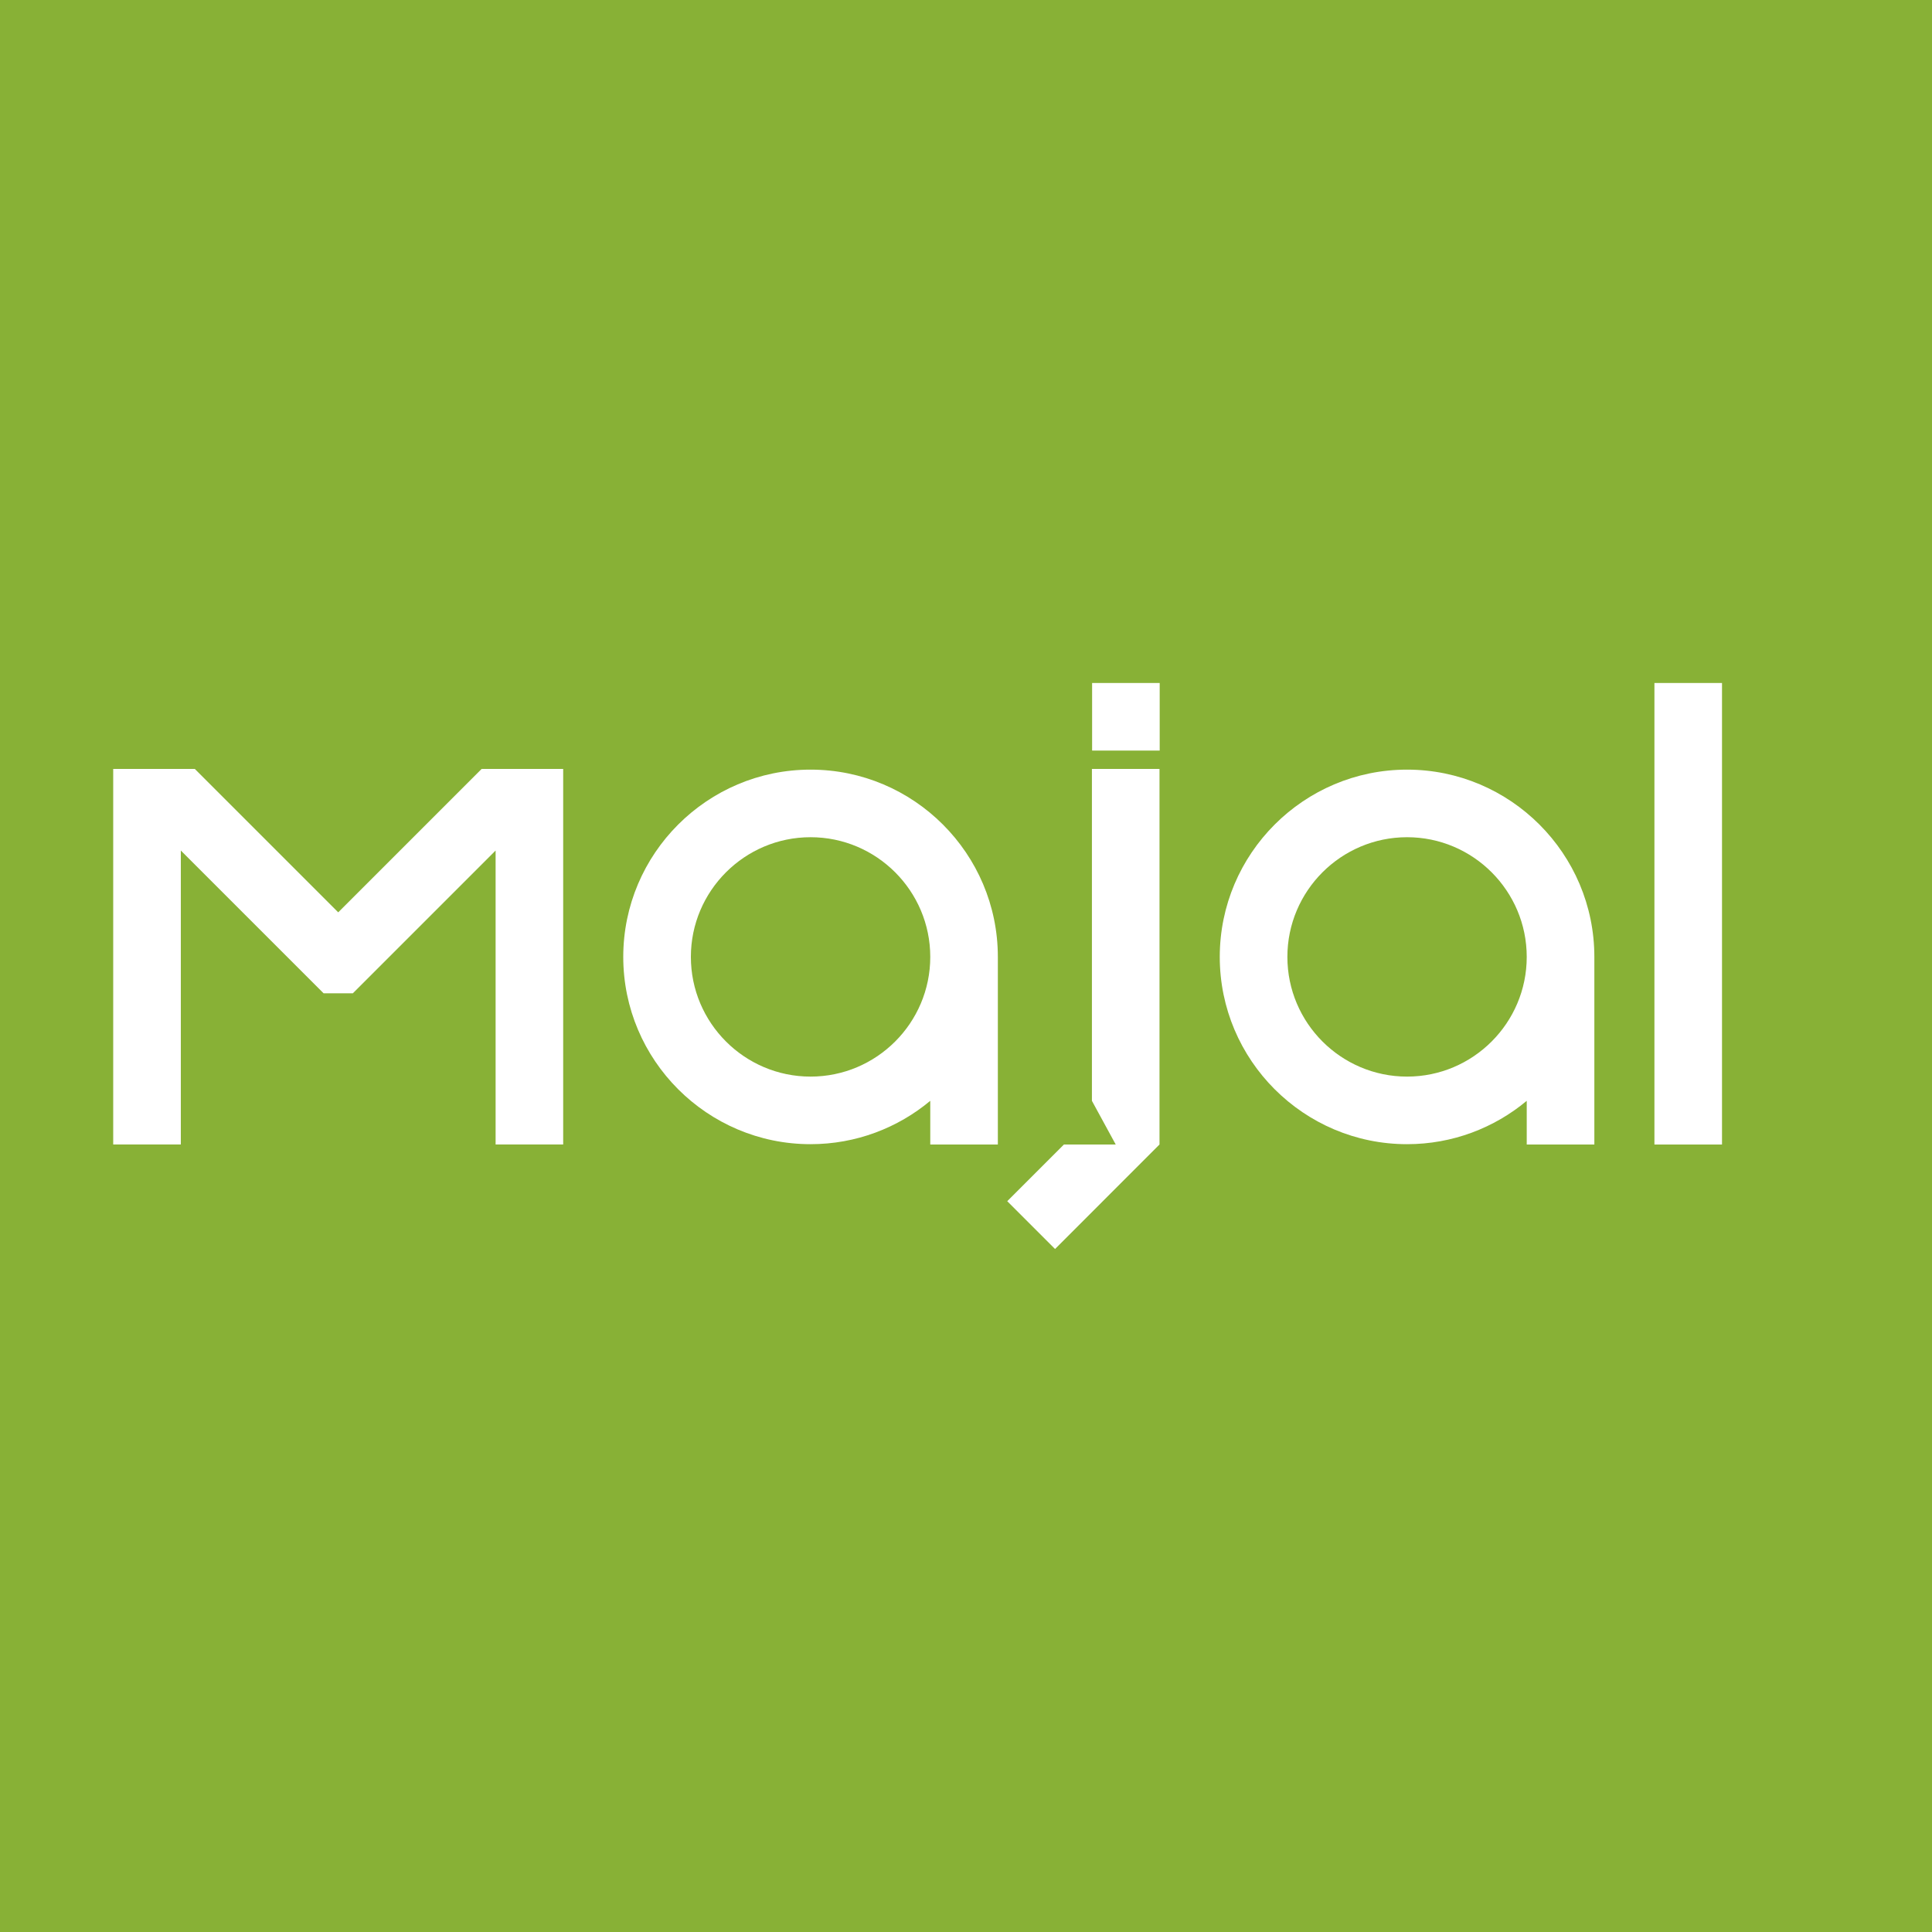 <svg width="512" height="512" viewBox="0 0 512 512" fill="none" xmlns="http://www.w3.org/2000/svg">
  <rect width="512" height="512" fill="#88b136"/>
  <g transform="translate(30, 181) scale(1)">
    <polygon fill="white" points="119.25 22.78 119.25 122.3 101.34 122.3 101.34 44.4 84.42 61.32 63.51 82.23 55.75 82.23 34.84 61.32 17.92 44.4 17.92 122.3 0 122.3 0 22.78 21.63 22.78 59.63 60.78 97.63 22.78 119.25 22.78"/>
    <rect fill="white" x="259.42" y="0" width="17.91" height="17.91"/>
    <polygon fill="white" points="277.28 22.78 277.28 122.3 249.6 150 236.93 137.33 251.95 122.31 265.68 122.31 259.37 110.73 259.37 22.78 277.28 22.78"/>
    <rect fill="white" x="408.44" y="0" width="17.91" height="122.31"/>
    <path fill="white" d="M342.89,22.96c-27.37,0-49.64,22.26-49.64,49.63s22.27,49.63,49.64,49.63c12.05,0,23.11-4.32,31.71-11.49v11.58h17.92v-49.72c0-27.37-22.27-49.63-49.63-49.63ZM342.89,104.31c-17.49,0-31.72-14.23-31.72-31.72s14.23-31.72,31.72-31.72,31.71,14.23,31.71,31.72-14.23,31.72-31.71,31.72Z"/>
    <path fill="white" d="M184.81,22.96c-27.37,0-49.64,22.26-49.64,49.63s22.27,49.63,49.64,49.63c12.05,0,23.11-4.32,31.72-11.49v11.58h17.91v-49.72c0-27.37-22.27-49.63-49.63-49.63ZM184.81,104.31c-17.49,0-31.72-14.23-31.72-31.72s14.23-31.72,31.72-31.72,31.72,14.23,31.72,31.72-14.23,31.72-31.72,31.72Z"/>
  </g>
</svg>